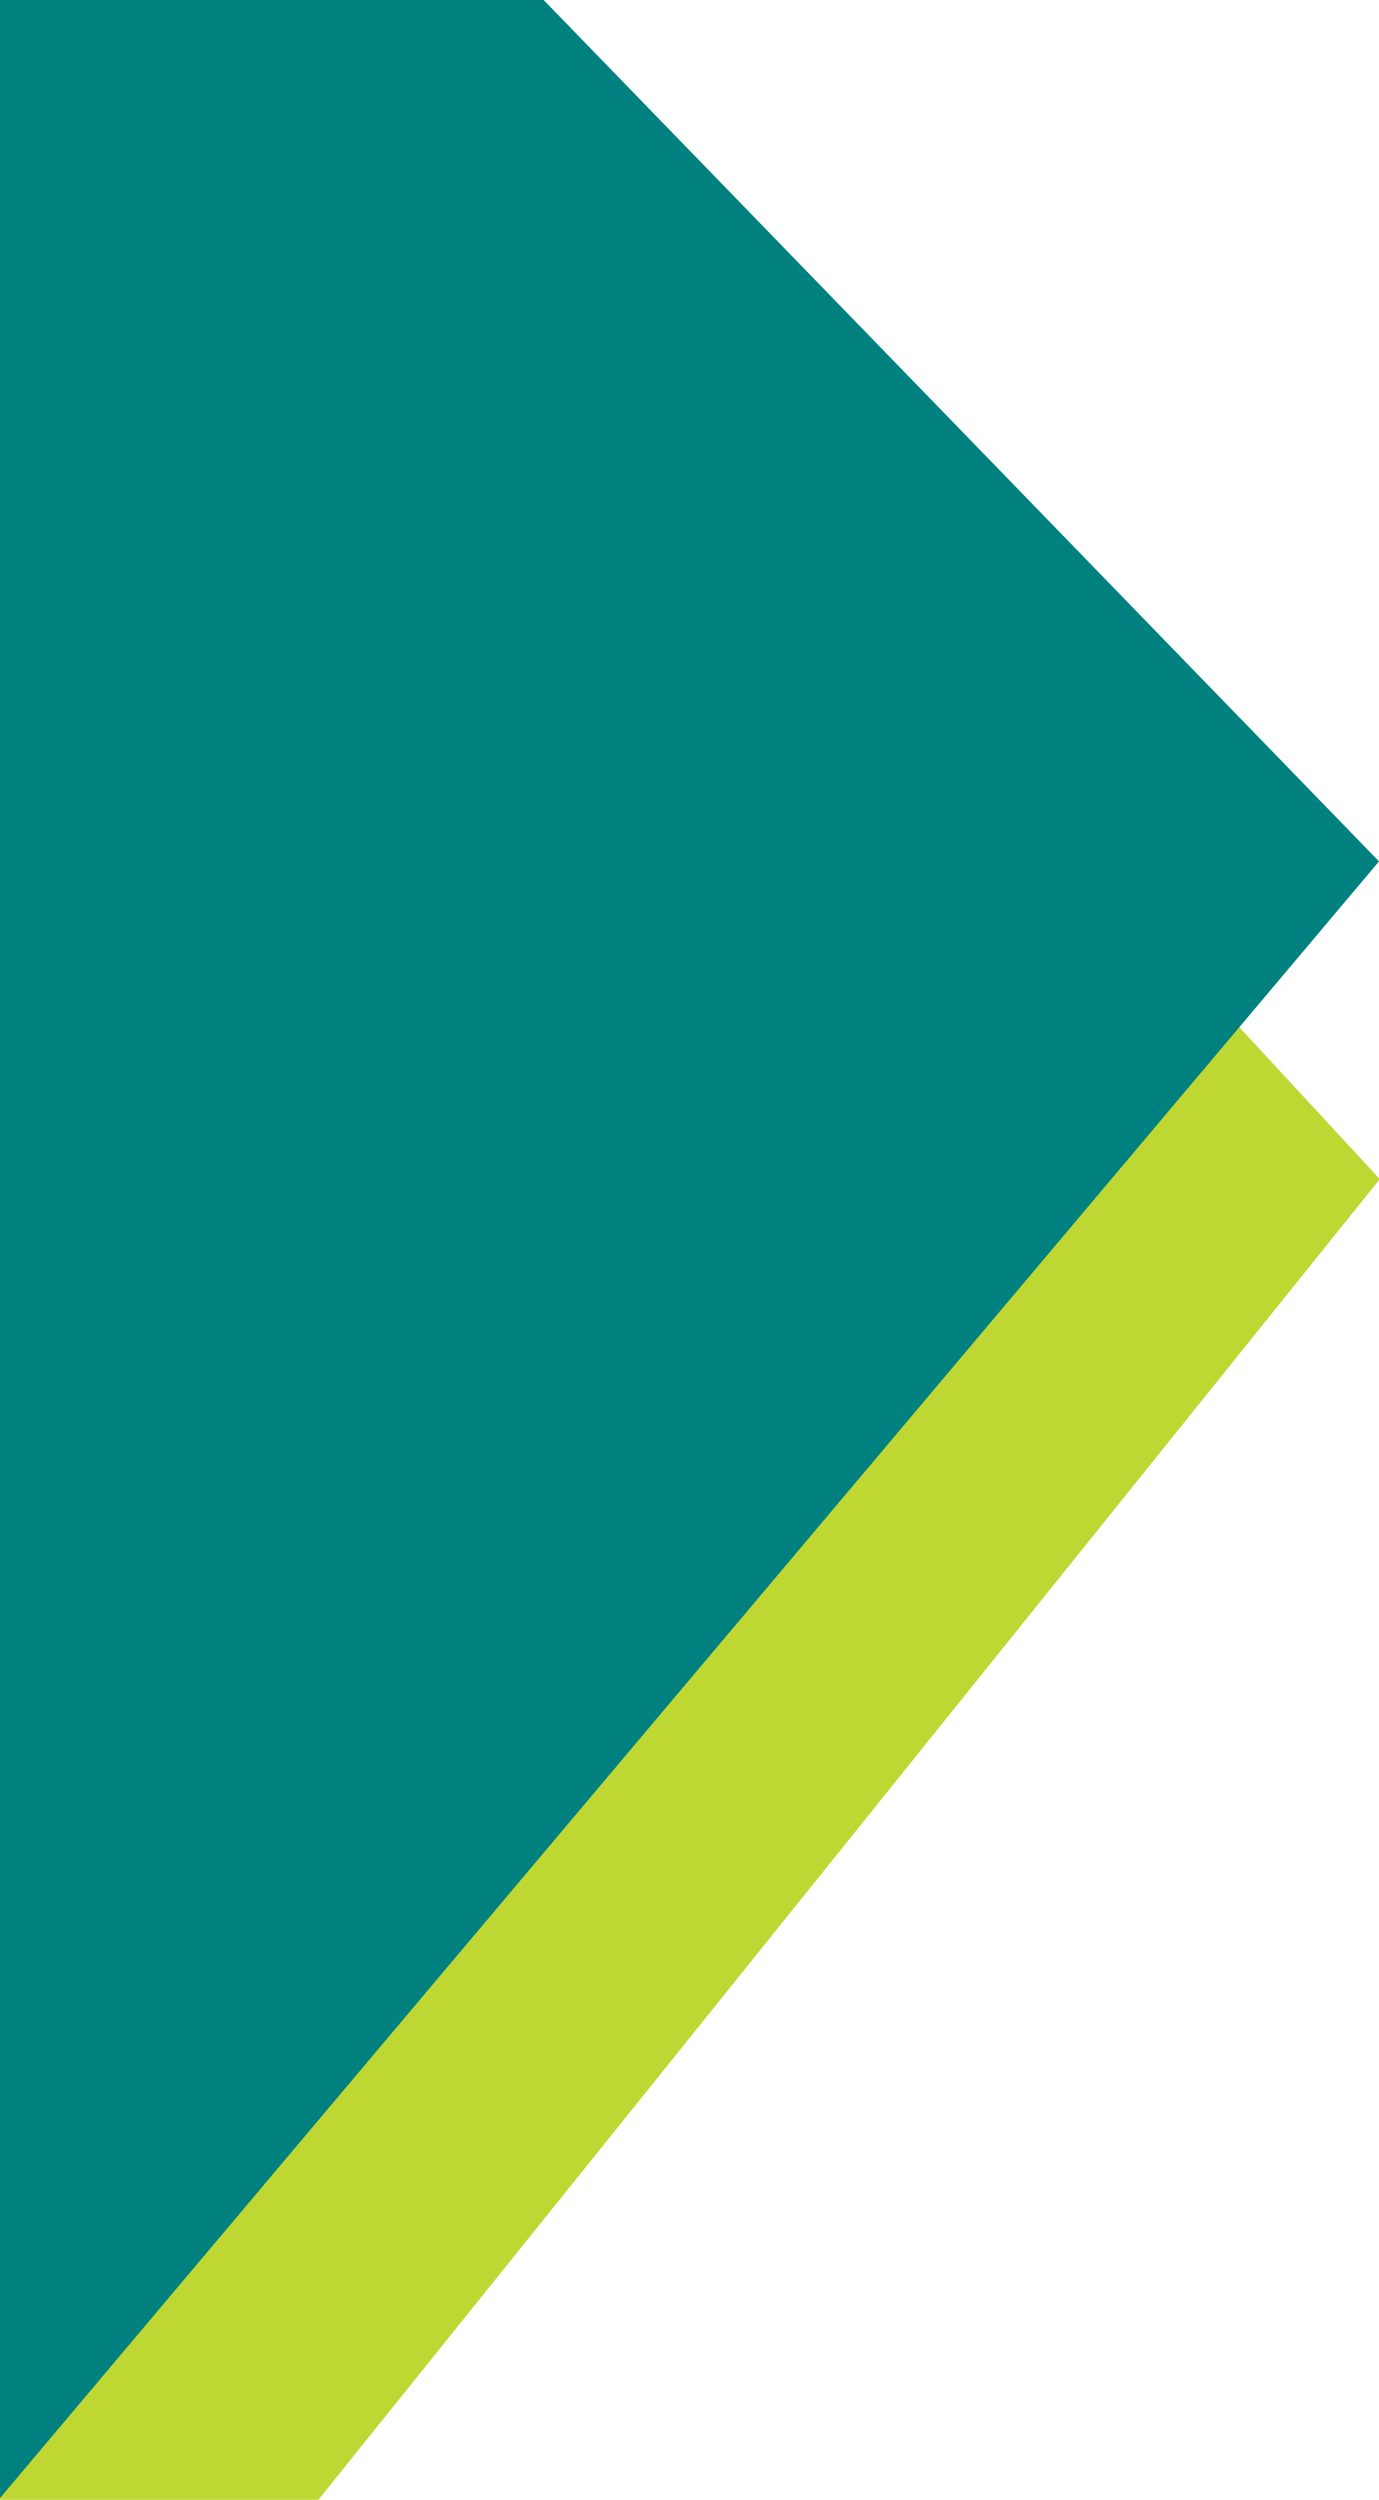 <svg width="245" height="444" viewBox="0 0 245 444" fill="none" xmlns="http://www.w3.org/2000/svg">
<g clip-path="url(#clip0_344_20885)">
<path d="M-422 86V444.177H56.421L245.144 209.426L130.94 86H-422Z" fill="#BFD732"/>
<path d="M-622 0V444H-0.258L245 153L96.584 0H-622Z" fill="#00817F"/>
</g>
<defs>
<clipPath id="clip0_344_20885">
<rect width="245" height="444" fill="white"/>
</clipPath>
</defs>
</svg>
